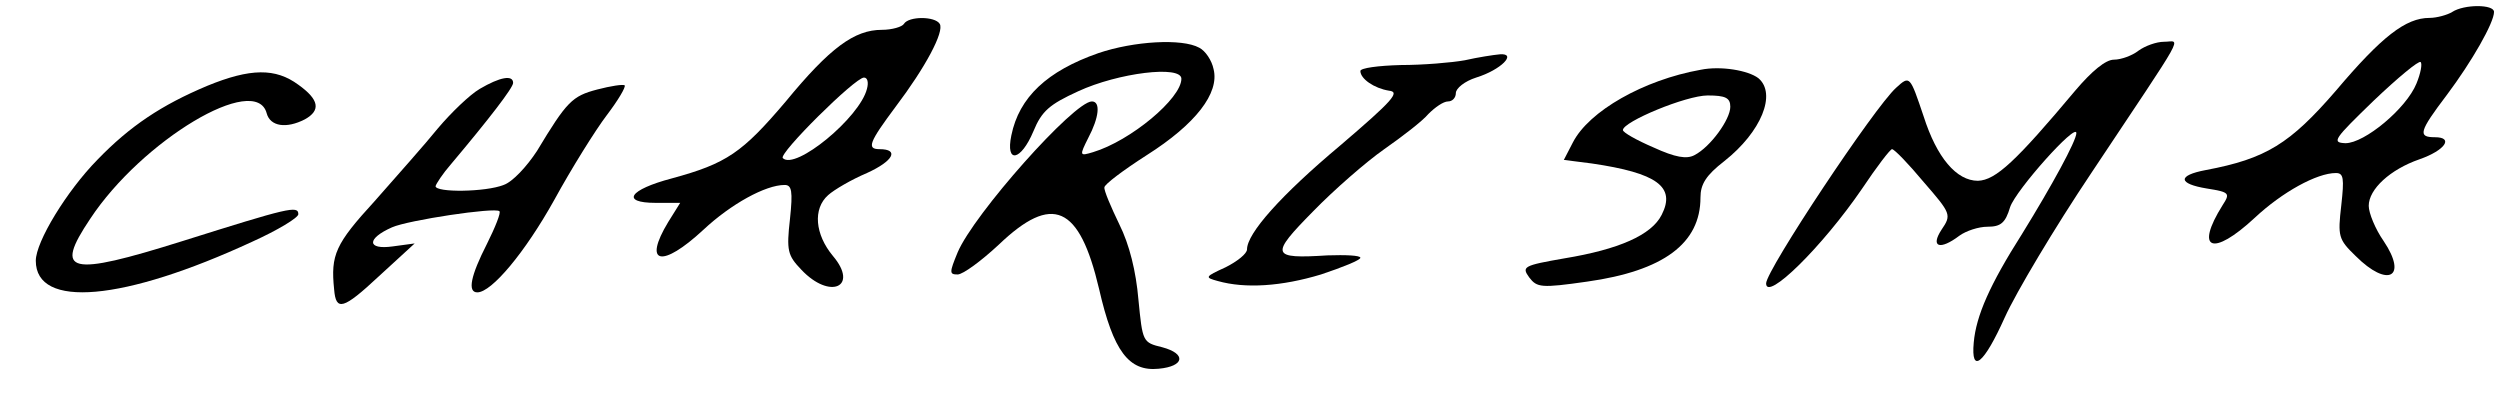 <?xml version="1.0" encoding="UTF-8" standalone="no"?> <svg xmlns="http://www.w3.org/2000/svg" width="419pt" height="66pt" viewBox="0 0 419 66" preserveAspectRatio="xMidYMid meet"> <g transform="translate(0,66) scale(0.1,-0.1)" fill="#000000" stroke="none"> <path d="M4110 640 c-8 -5 -26 -10 -38 -10 -40 0 -80 -31 -157 -122 -77 -89 -117 -114 -218 -133 -48 -9 -47 -23 2 -31 38 -6 39 -8 26 -28 -47 -75 -17 -87 54 -21 46 43 104 75 136 75 13 0 14 -9 9 -54 -6 -52 -5 -57 24 -85 54 -54 88 -36 47 25 -14 20 -25 47 -25 59 0 28 36 61 85 78 43 15 58 37 26 37 -29 0 -27 9 20 71 42 56 79 121 79 139 0 13 -50 13 -70 0z m-60 -120 c-17 -42 -87 -100 -119 -100 -24 1 -19 7 47 71 41 39 76 68 79 65 3 -3 0 -19 -7 -36z"></path> <path d="M1515 620 c-3 -5 -20 -10 -37 -10 -46 0 -87 -30 -161 -120 -73 -86 -99 -104 -191 -129 -72 -19 -86 -41 -27 -41 l41 0 -20 -32 c-43 -71 -11 -78 59 -13 46 43 104 75 136 75 12 0 14 -10 9 -57 -6 -53 -4 -61 19 -85 48 -51 97 -29 53 23 -30 36 -34 79 -8 102 10 9 39 26 65 37 44 20 55 40 21 40 -22 0 -17 12 27 71 50 66 82 126 74 139 -8 13 -52 13 -60 0z m-62 -109 c-12 -48 -120 -137 -141 -116 -8 7 121 135 136 135 6 0 8 -8 5 -19z"></path> <path d="M1841 571 c-86 -30 -133 -74 -146 -138 -10 -48 16 -43 37 7 14 34 27 45 75 67 67 31 173 44 173 21 0 -33 -85 -104 -148 -123 -23 -7 -23 -6 -8 24 18 34 21 61 6 61 -30 0 -198 -189 -225 -253 -14 -34 -14 -37 0 -37 9 0 40 23 69 50 90 86 135 66 168 -74 24 -105 50 -139 100 -134 43 4 47 25 6 36 -33 8 -33 9 -40 80 -4 47 -15 92 -32 126 -14 29 -26 57 -25 62 0 5 32 29 71 54 82 52 122 104 112 144 -3 15 -14 31 -24 36 -29 16 -110 11 -169 -9z"></path> <path d="M3584 575 c-10 -8 -29 -15 -41 -15 -14 0 -37 -19 -65 -52 -99 -118 -133 -150 -163 -151 -36 0 -69 39 -91 108 -23 68 -23 69 -46 48 -36 -32 -218 -306 -218 -328 0 -31 94 61 161 159 24 36 47 66 50 66 4 0 28 -25 53 -55 46 -53 47 -55 30 -80 -19 -29 -3 -35 30 -10 11 8 32 15 47 15 22 0 30 6 38 33 10 29 111 142 111 124 0 -13 -41 -88 -91 -169 -54 -85 -77 -137 -81 -182 -5 -54 17 -36 52 42 19 42 84 151 145 242 163 245 150 220 122 220 -13 0 -32 -7 -43 -15z"></path> <path d="M2455 559 c-22 -4 -70 -8 -107 -8 -38 -1 -68 -5 -68 -10 0 -13 23 -29 48 -33 19 -2 7 -16 -82 -92 -99 -83 -156 -147 -156 -174 0 -7 -16 -20 -36 -30 -35 -16 -35 -17 -13 -23 46 -13 107 -9 173 11 36 12 66 24 66 28 0 4 -25 5 -55 4 -95 -6 -97 0 -24 74 35 36 89 83 119 104 30 21 64 47 74 59 11 11 25 21 33 21 7 0 13 6 13 14 0 8 15 20 34 26 42 13 69 41 40 39 -11 -1 -37 -5 -59 -10z"></path> <path d="M2850 543 c-95 -17 -187 -69 -214 -122 l-15 -29 47 -6 c109 -16 141 -39 117 -86 -17 -34 -72 -58 -163 -73 -69 -12 -72 -14 -59 -32 13 -17 20 -18 97 -7 128 18 190 64 190 141 0 22 9 37 40 61 62 49 88 113 57 139 -17 13 -63 21 -97 14z m50 -62 c0 -21 -33 -67 -60 -81 -13 -7 -32 -4 -69 13 -28 12 -51 25 -51 29 0 14 106 58 142 58 30 0 38 -4 38 -19z"></path> <path d="M347 516 c-76 -32 -129 -67 -184 -124 -51 -52 -103 -137 -103 -169 0 -81 147 -68 363 32 42 19 77 40 77 46 0 15 -16 11 -194 -45 -191 -60 -216 -54 -155 37 87 132 278 246 296 177 6 -22 33 -26 64 -10 27 15 24 33 -11 58 -38 28 -80 28 -153 -2z"></path> <path d="M804 511 c-17 -10 -48 -40 -70 -66 -21 -26 -69 -80 -106 -122 -66 -72 -74 -90 -68 -148 3 -37 15 -34 75 22 l60 55 -37 -5 c-43 -6 -44 13 -1 32 27 12 173 34 180 27 3 -2 -7 -27 -21 -55 -27 -53 -33 -81 -16 -81 24 0 80 67 129 155 29 53 69 117 88 142 19 25 32 47 30 50 -3 2 -23 -1 -46 -7 -42 -11 -51 -20 -101 -103 -17 -26 -41 -52 -56 -57 -30 -12 -114 -13 -114 -2 1 4 12 21 26 37 64 76 104 128 104 136 0 14 -22 10 -56 -10z"></path> </g> </svg> 